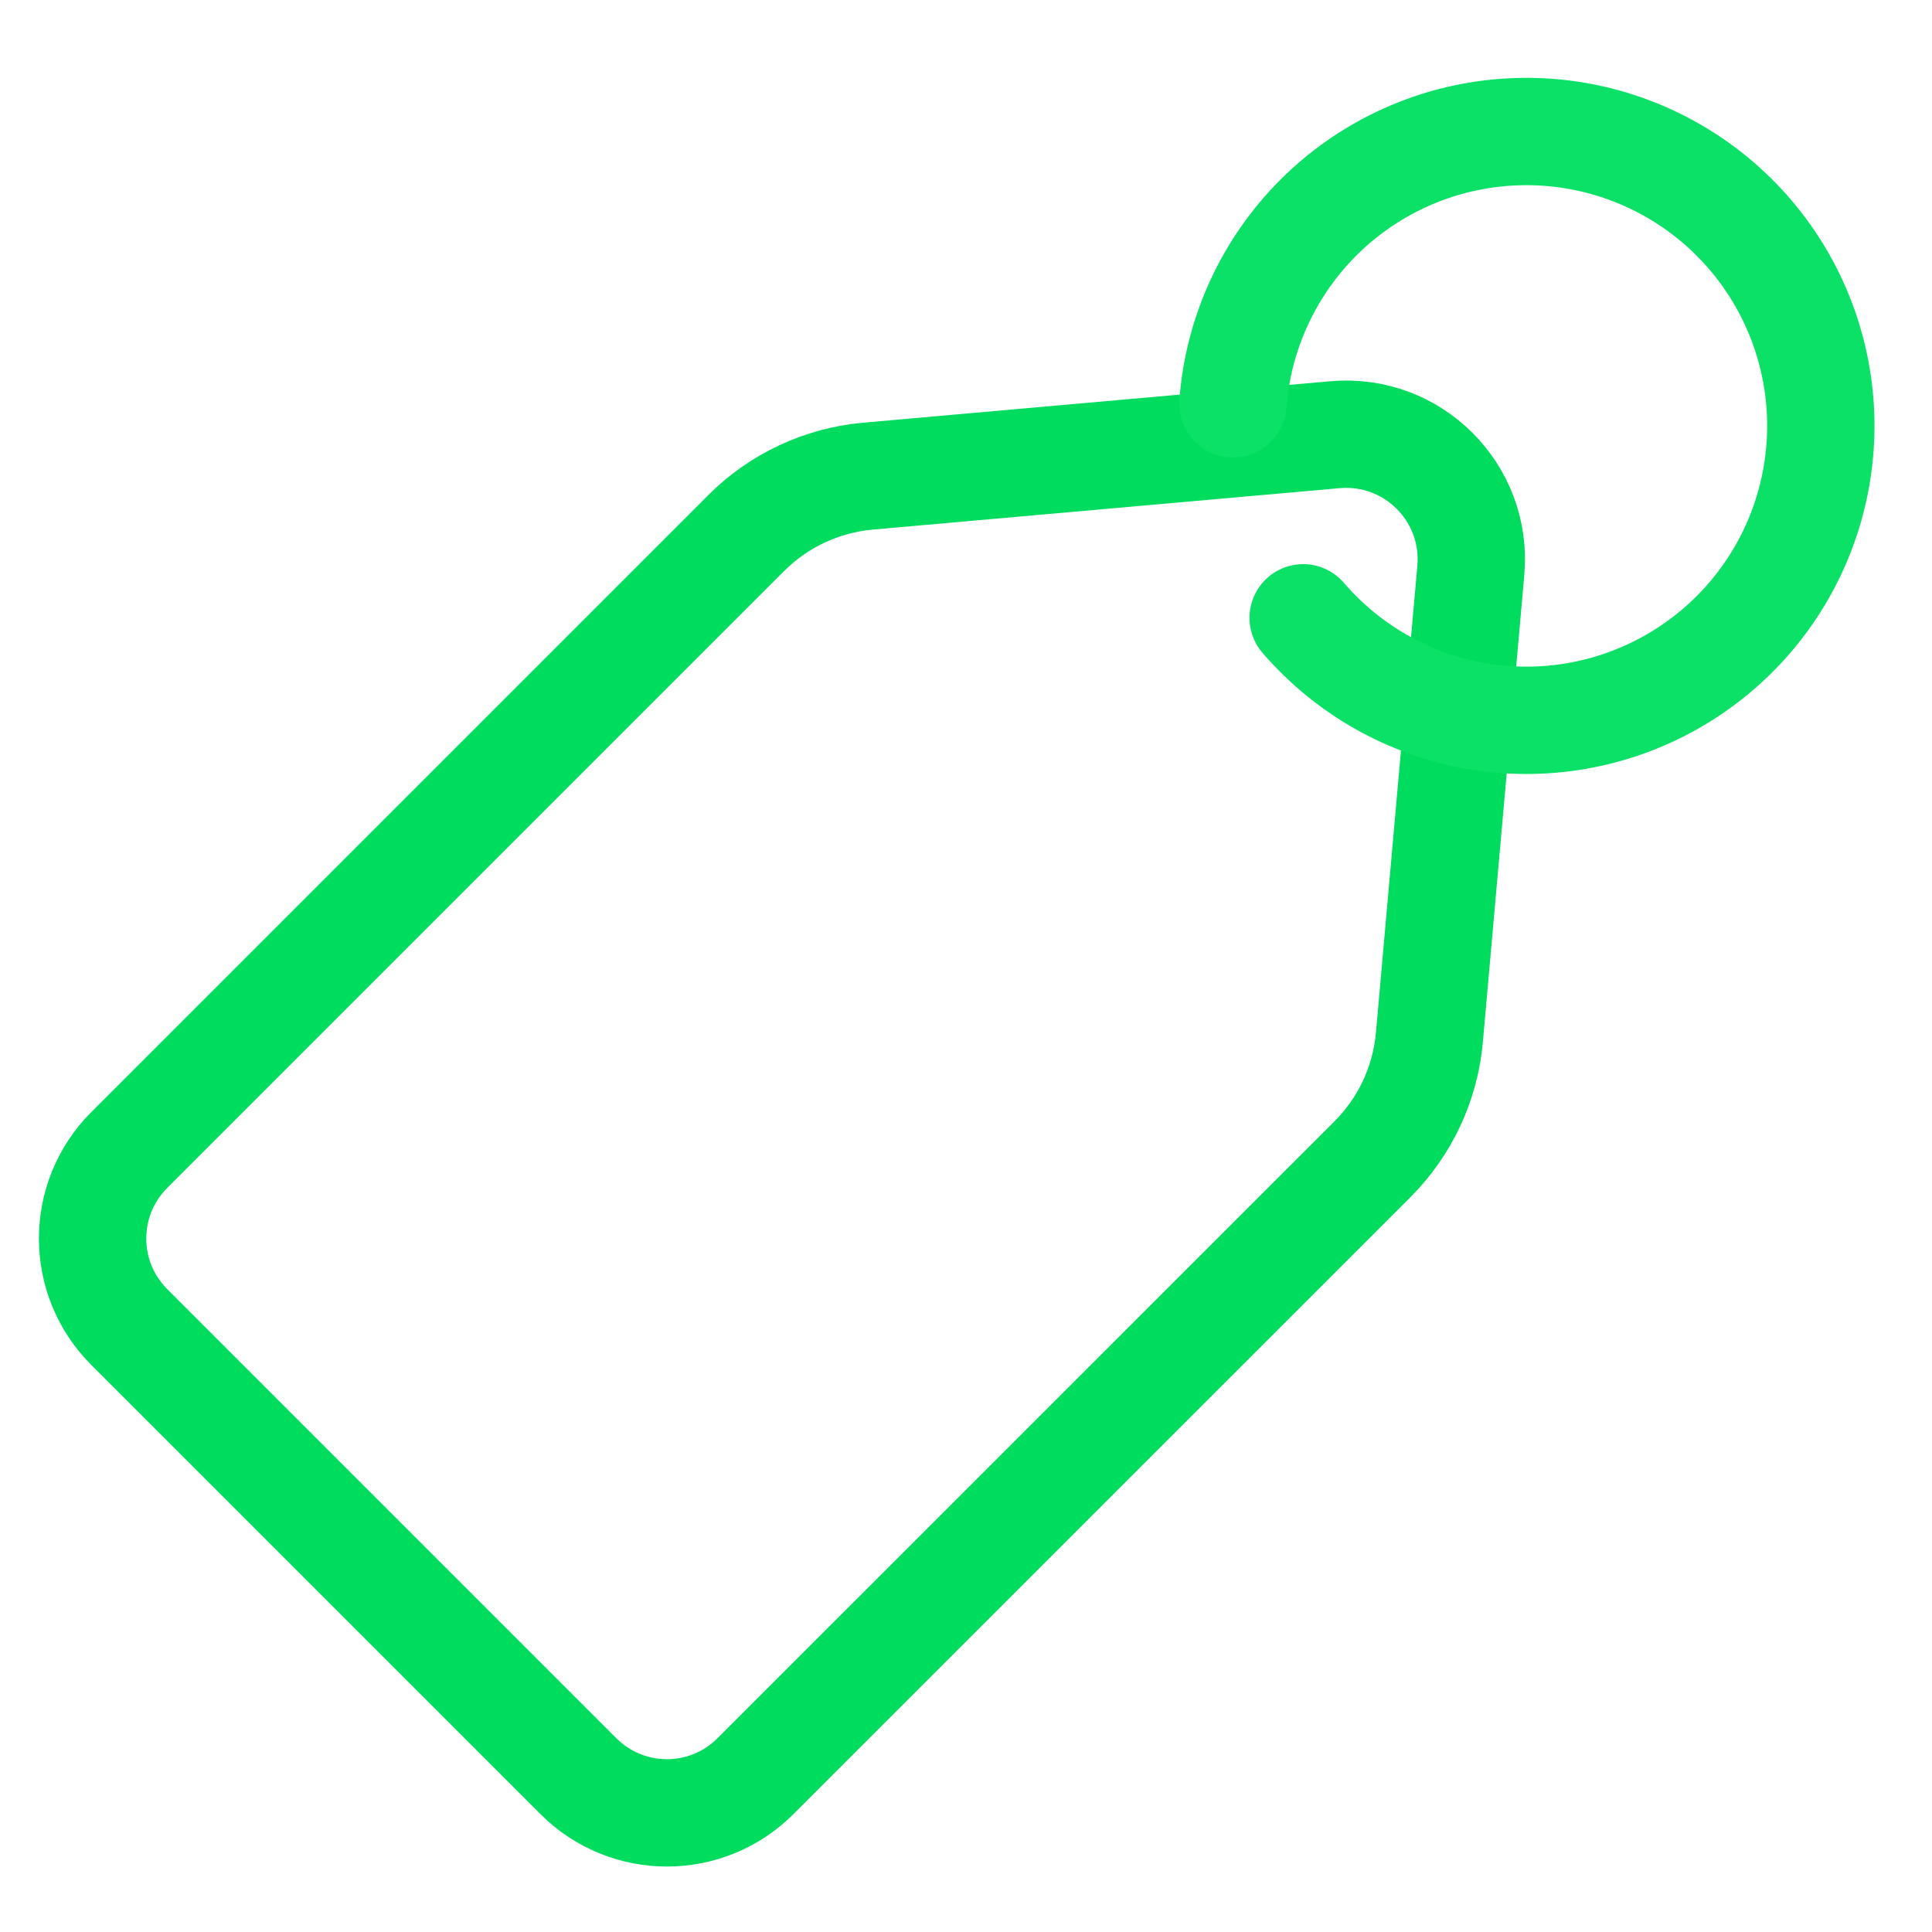 <svg width="27" height="27" viewBox="0 0 27 27" fill="none" xmlns="http://www.w3.org/2000/svg">
<g clip-path="url(#clip0_5372_87471)">
<path d="M10.43 7.448C10.886 6.992 11.489 6.711 12.132 6.654L18.657 6.075C19.743 5.979 20.651 6.887 20.555 7.973L19.976 14.498C19.919 15.141 19.637 15.743 19.181 16.2L10.558 24.822C9.875 25.506 8.767 25.506 8.083 24.822L1.807 18.546C1.123 17.863 1.123 16.755 1.807 16.071L10.43 7.448Z" stroke="#00DC5E" stroke-width="1.5"/>
<path d="M17.23 5.643C17.301 4.694 17.7 3.799 18.357 3.11C19.015 2.422 19.89 1.983 20.835 1.868C21.78 1.753 22.735 1.969 23.539 2.48C24.342 2.99 24.944 3.764 25.241 4.668C25.538 5.572 25.512 6.552 25.168 7.439C24.824 8.327 24.183 9.067 23.354 9.535C22.525 10.003 21.56 10.169 20.622 10.005C19.685 9.84 18.833 9.356 18.212 8.634" stroke="#0BE166" stroke-width="1.5" stroke-linecap="round"/>
</g>
<defs>
<clipPath id="clip0_5372_87471">
<rect width="26.76" height="26.76" fill="white" transform="translate(0 0.141)"/>
</clipPath>
</defs>
</svg>
